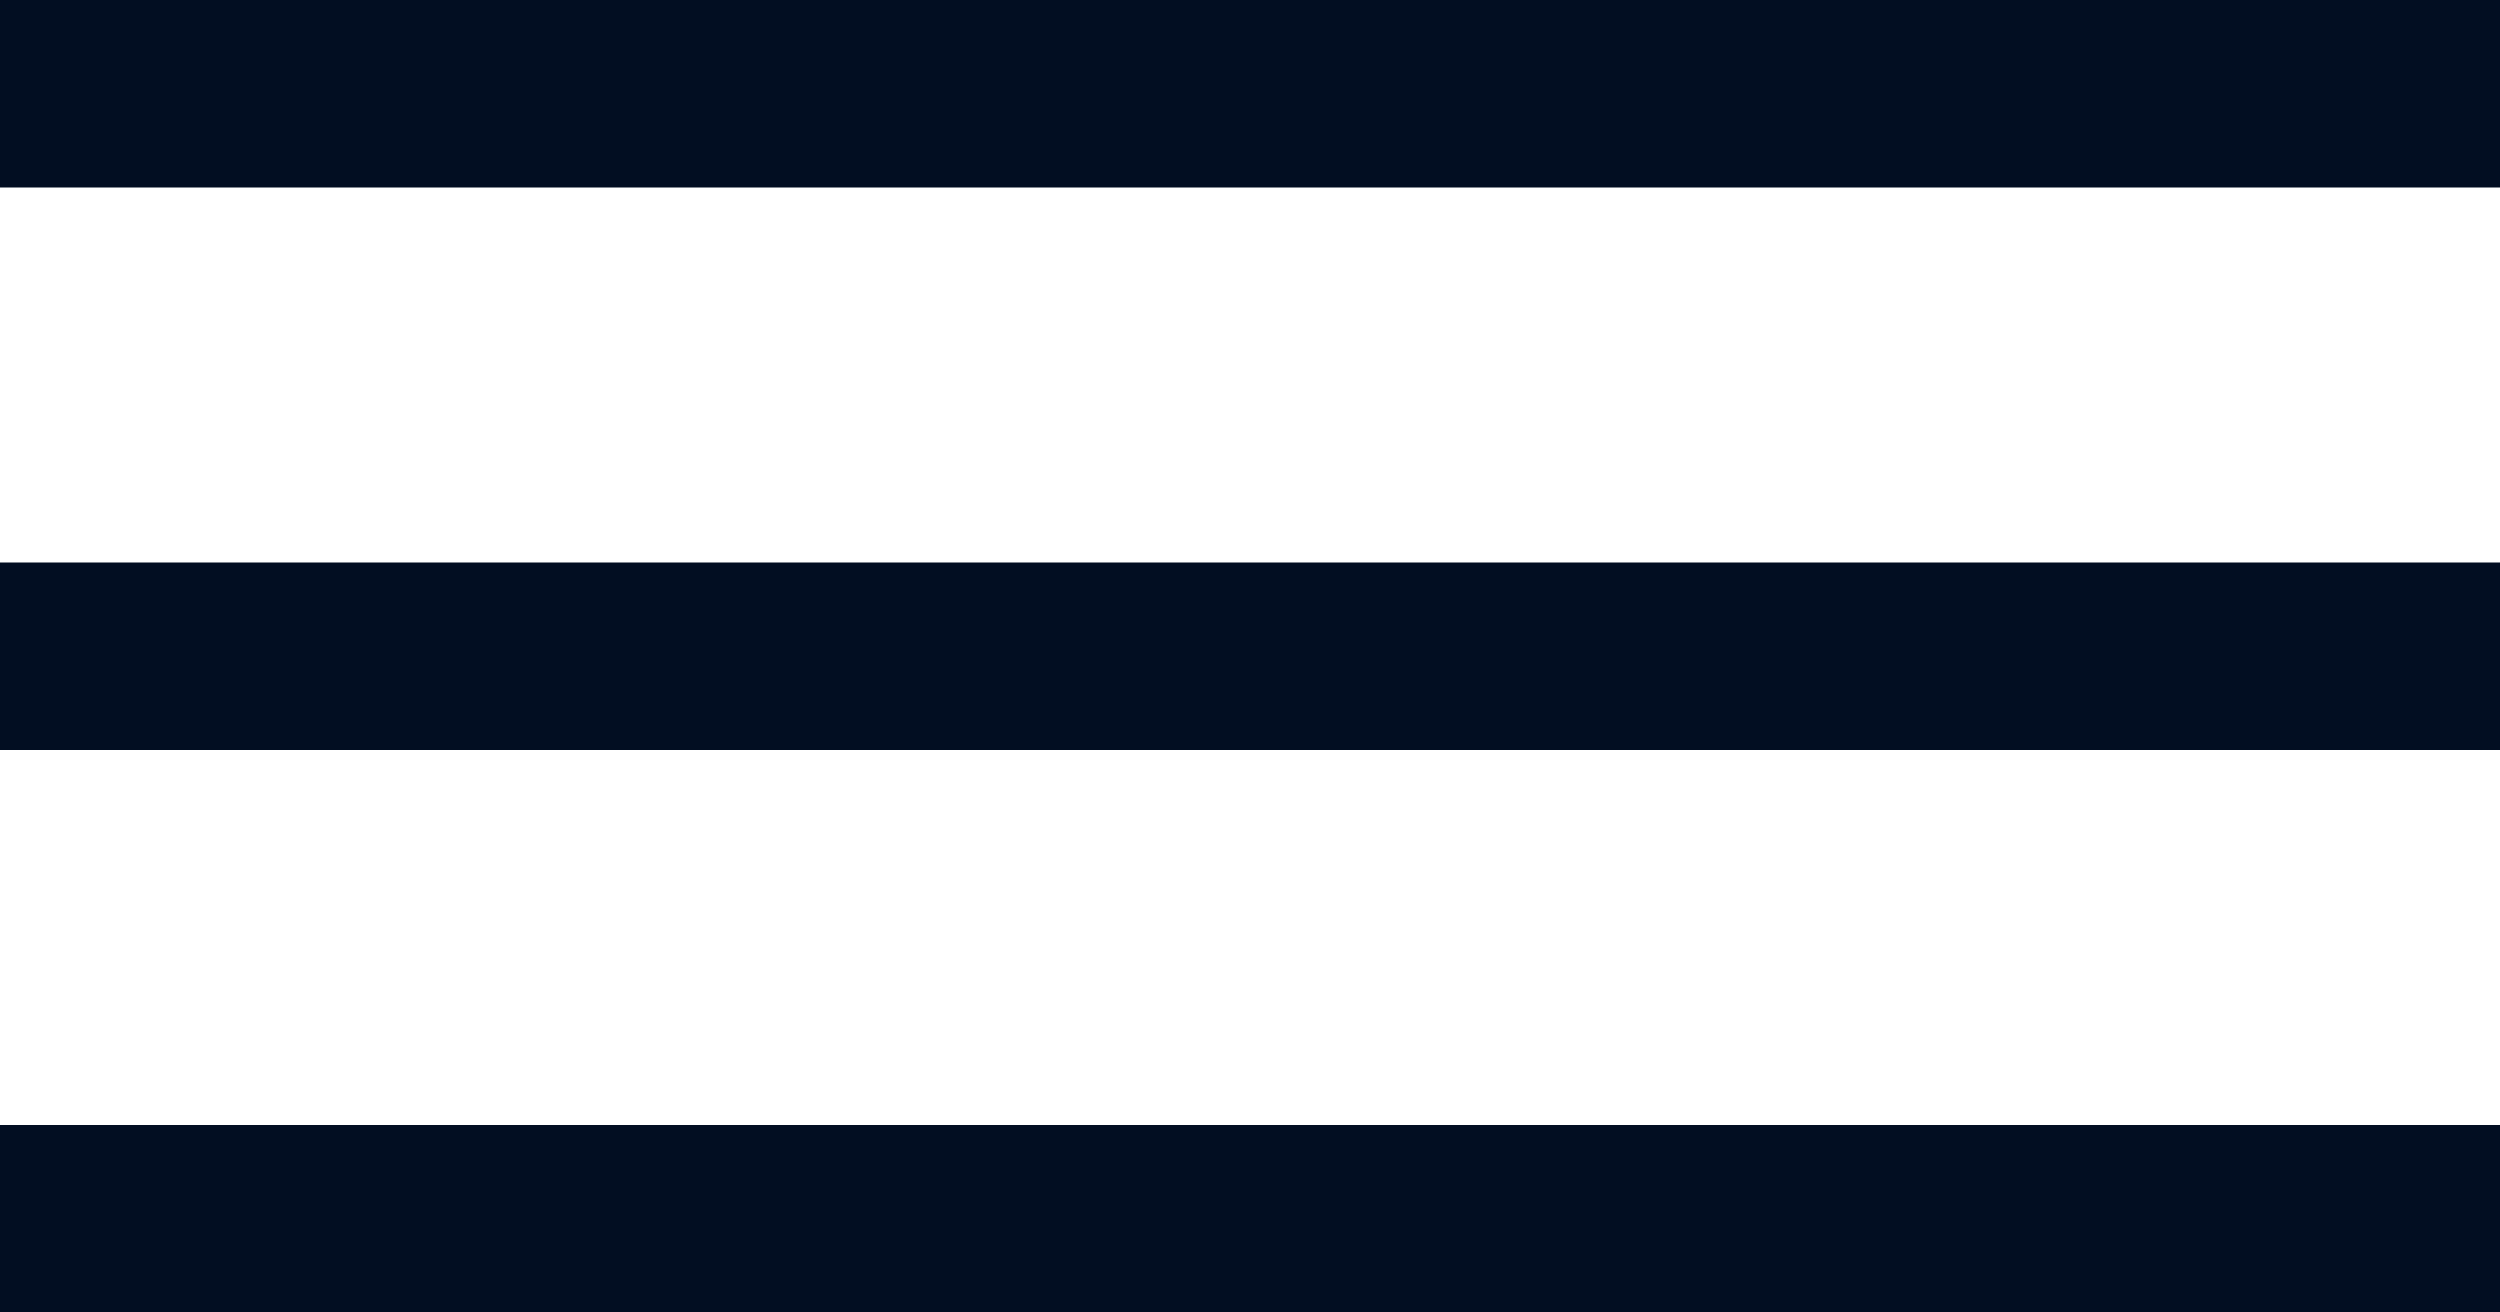 <svg width="40" height="21" viewBox="0 0 40 21" fill="none" xmlns="http://www.w3.org/2000/svg">
<rect width="40" height="3" fill="#020E22"/>
<rect y="9" width="40" height="3" fill="#020E22"/>
<rect y="18" width="40" height="3" fill="#020E22"/>
</svg>
